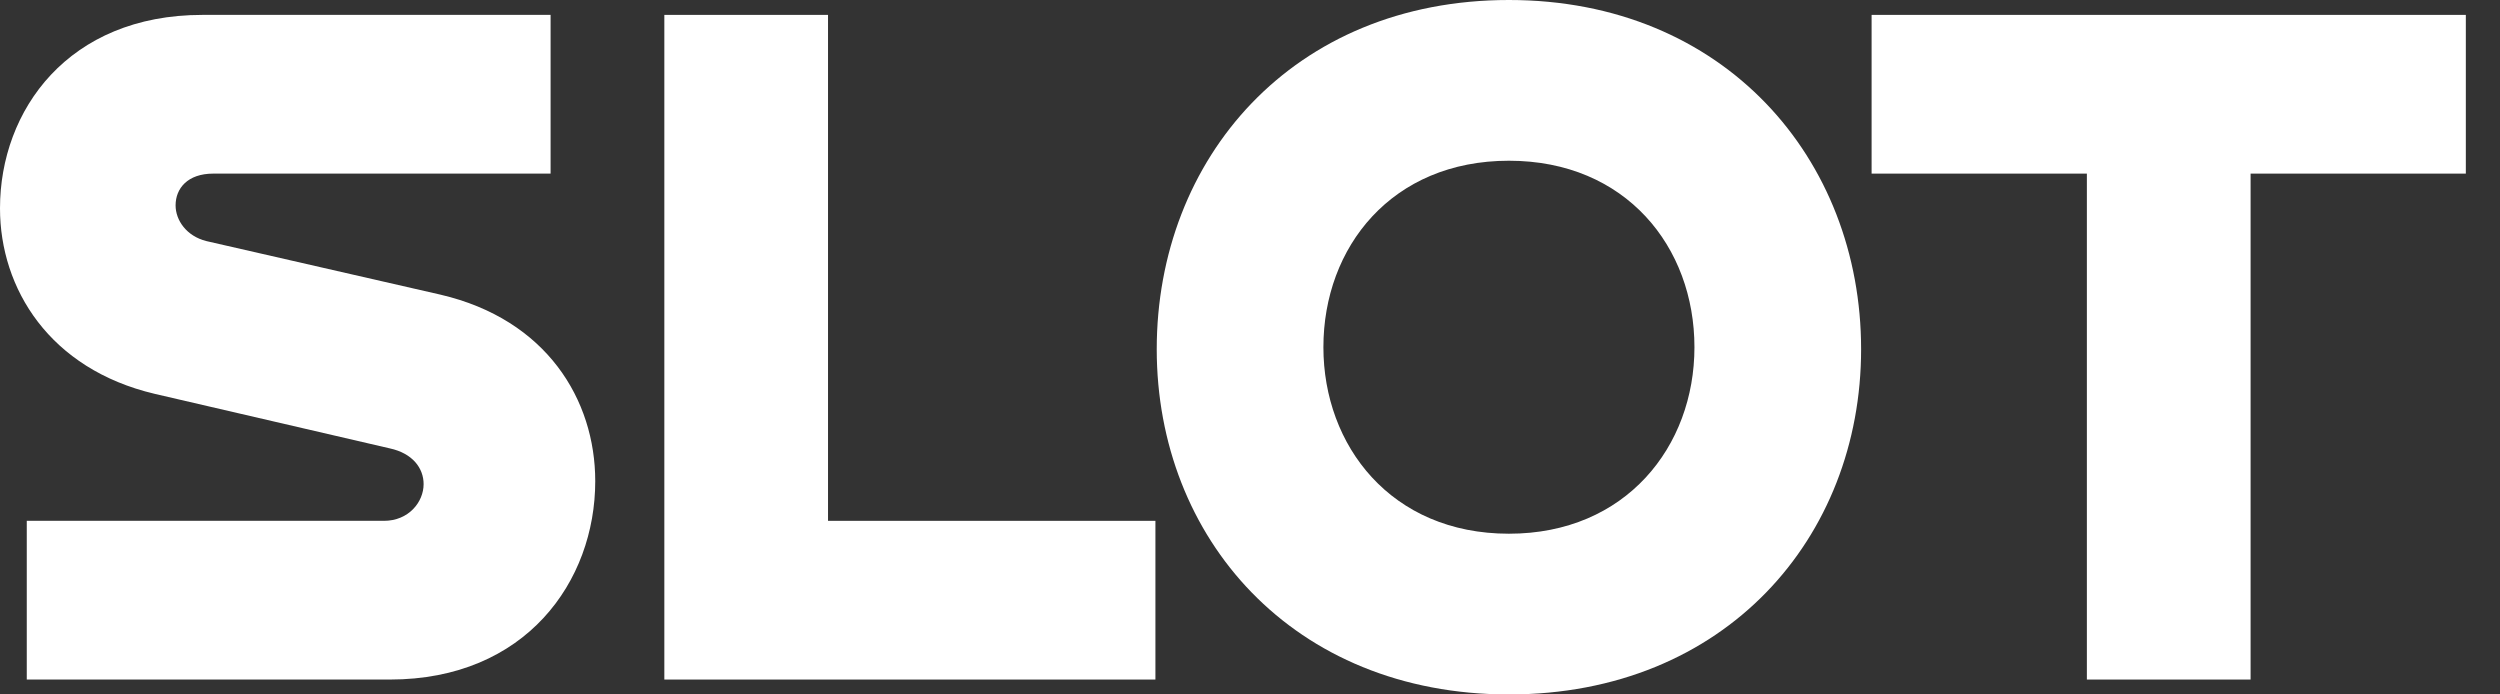 <svg width="72" height="20" viewBox="0 0 72 20" fill="none" xmlns="http://www.w3.org/2000/svg">
<rect x="0" y="0" width="72" height="20" fill="#333333" stroke="none"/>
<path d="M5.829 0.429C1.971 0.429 0 3.171 0 6C0 8.314 1.429 10.629 4.457 11.343L11.229 12.914C11.886 13.057 12.2 13.486 12.2 13.943C12.2 14.457 11.771 15 11.057 15H0.771V19.571H11.229C15.143 19.571 17.143 16.743 17.143 13.857C17.143 11.514 15.743 9.2 12.686 8.486L5.943 6.943C5.371 6.8 5.057 6.343 5.057 5.914C5.057 5.429 5.4 5 6.143 5H15.857V0.429H5.829Z" fill="white"/>
<path d="M19.133 19.571H33.276V15H23.847V0.429H19.133V19.571Z" fill="white"/>
<path d="M43.457 20C49.685 20 53.6 15.486 53.6 10.057C53.6 4.571 49.657 0 43.457 0C37.228 0 33.314 4.571 33.314 10.057C33.314 15.486 37.228 20 43.457 20ZM43.457 15.371C40.057 15.371 38.114 12.829 38.114 10C38.114 7.114 40.086 4.629 43.457 4.629C46.828 4.629 48.8 7.114 48.8 10C48.8 12.857 46.828 15.371 43.457 15.371Z" fill="white"/>
<path d="M53.902 0.429V5H60.102V19.571H64.817V5H71.016V0.429H53.902Z" fill="white"/>
</svg>
